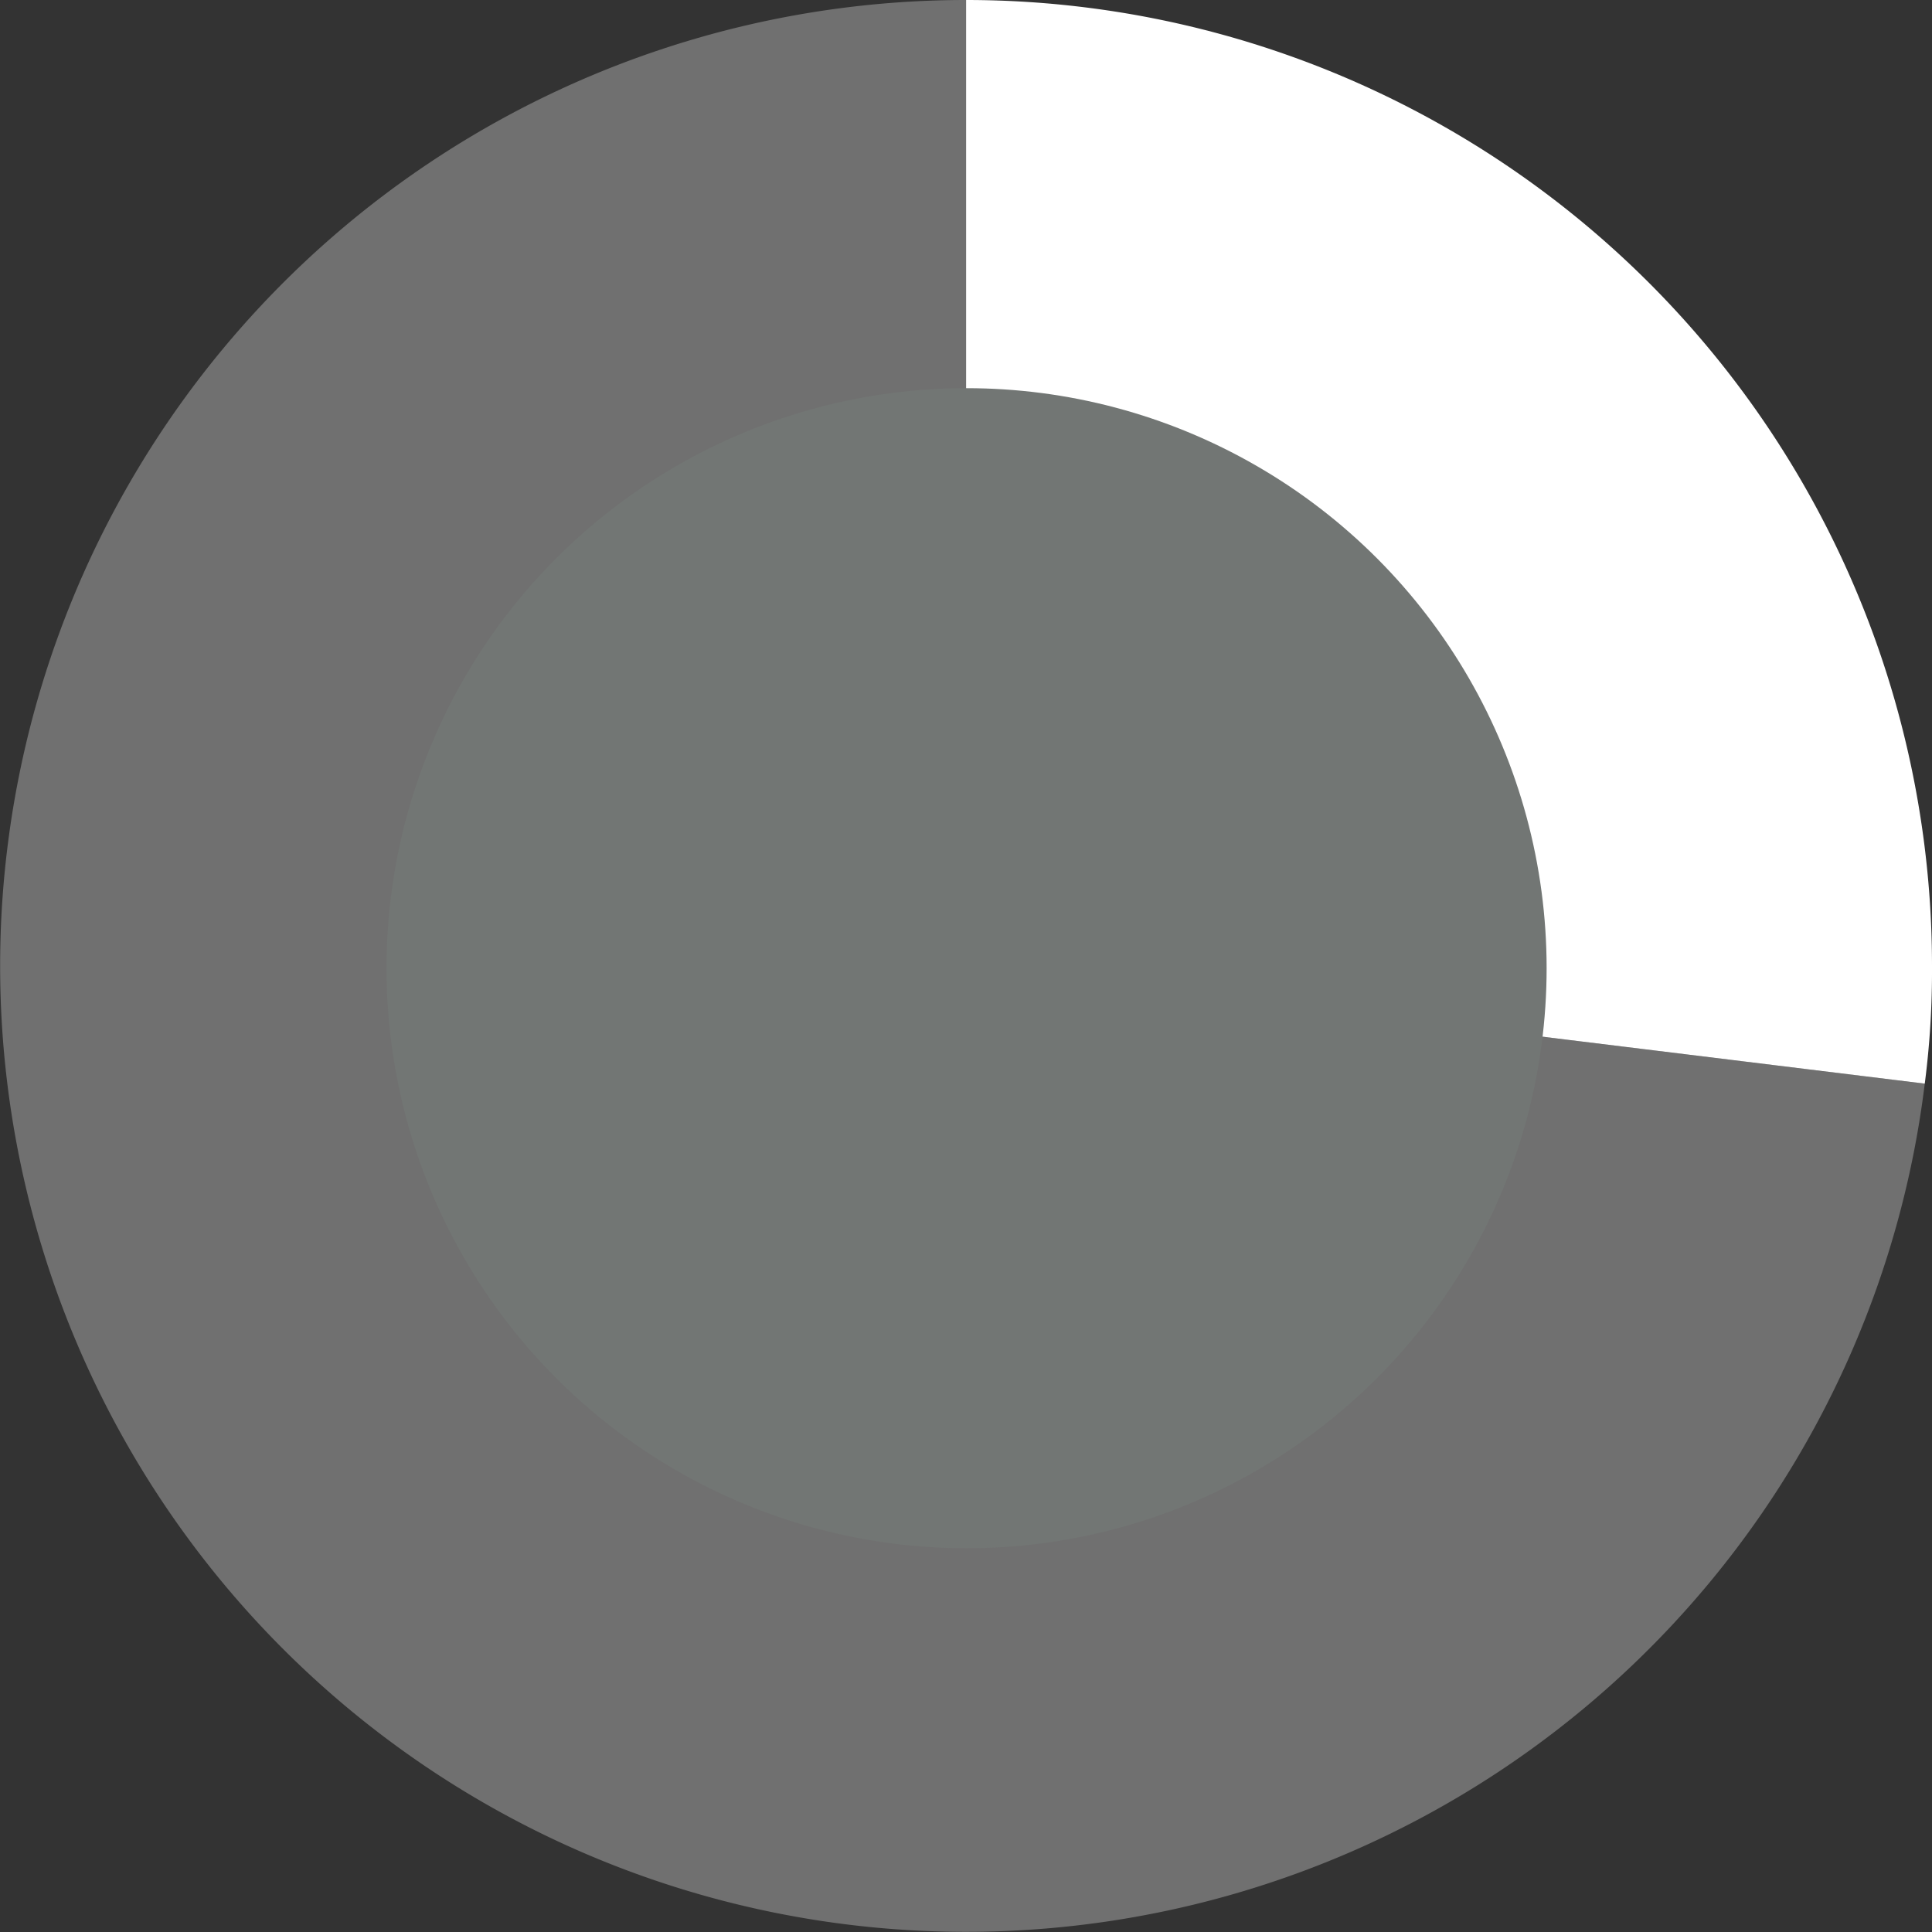 <svg xmlns="http://www.w3.org/2000/svg" viewBox="0 0 117.51 117.51"><rect x="0" y="0" width="117.51" height="117.51" fill="#333333" stroke="none"/><defs><style>.cls-1,.cls-2{fill:#fff;}.cls-1{opacity:0.3;}.cls-3{fill:#727674;}</style></defs><title>Asset 8</title><g id="Layer_2" data-name="Layer 2"><g id="Layer_1-2" data-name="Layer 1"><path class="cls-1" d="M58.76,58.75l58.31,7.16A58.75,58.75,0,1,1,58.76,0Z"/><path class="cls-2" d="M58.76,58.75V0a58.75,58.75,0,0,1,58.75,58.75,53.46,53.46,0,0,1-.44,7.16Z"/><circle class="cls-3" cx="58.79" cy="58.89" r="35.28"/></g></g></svg>
